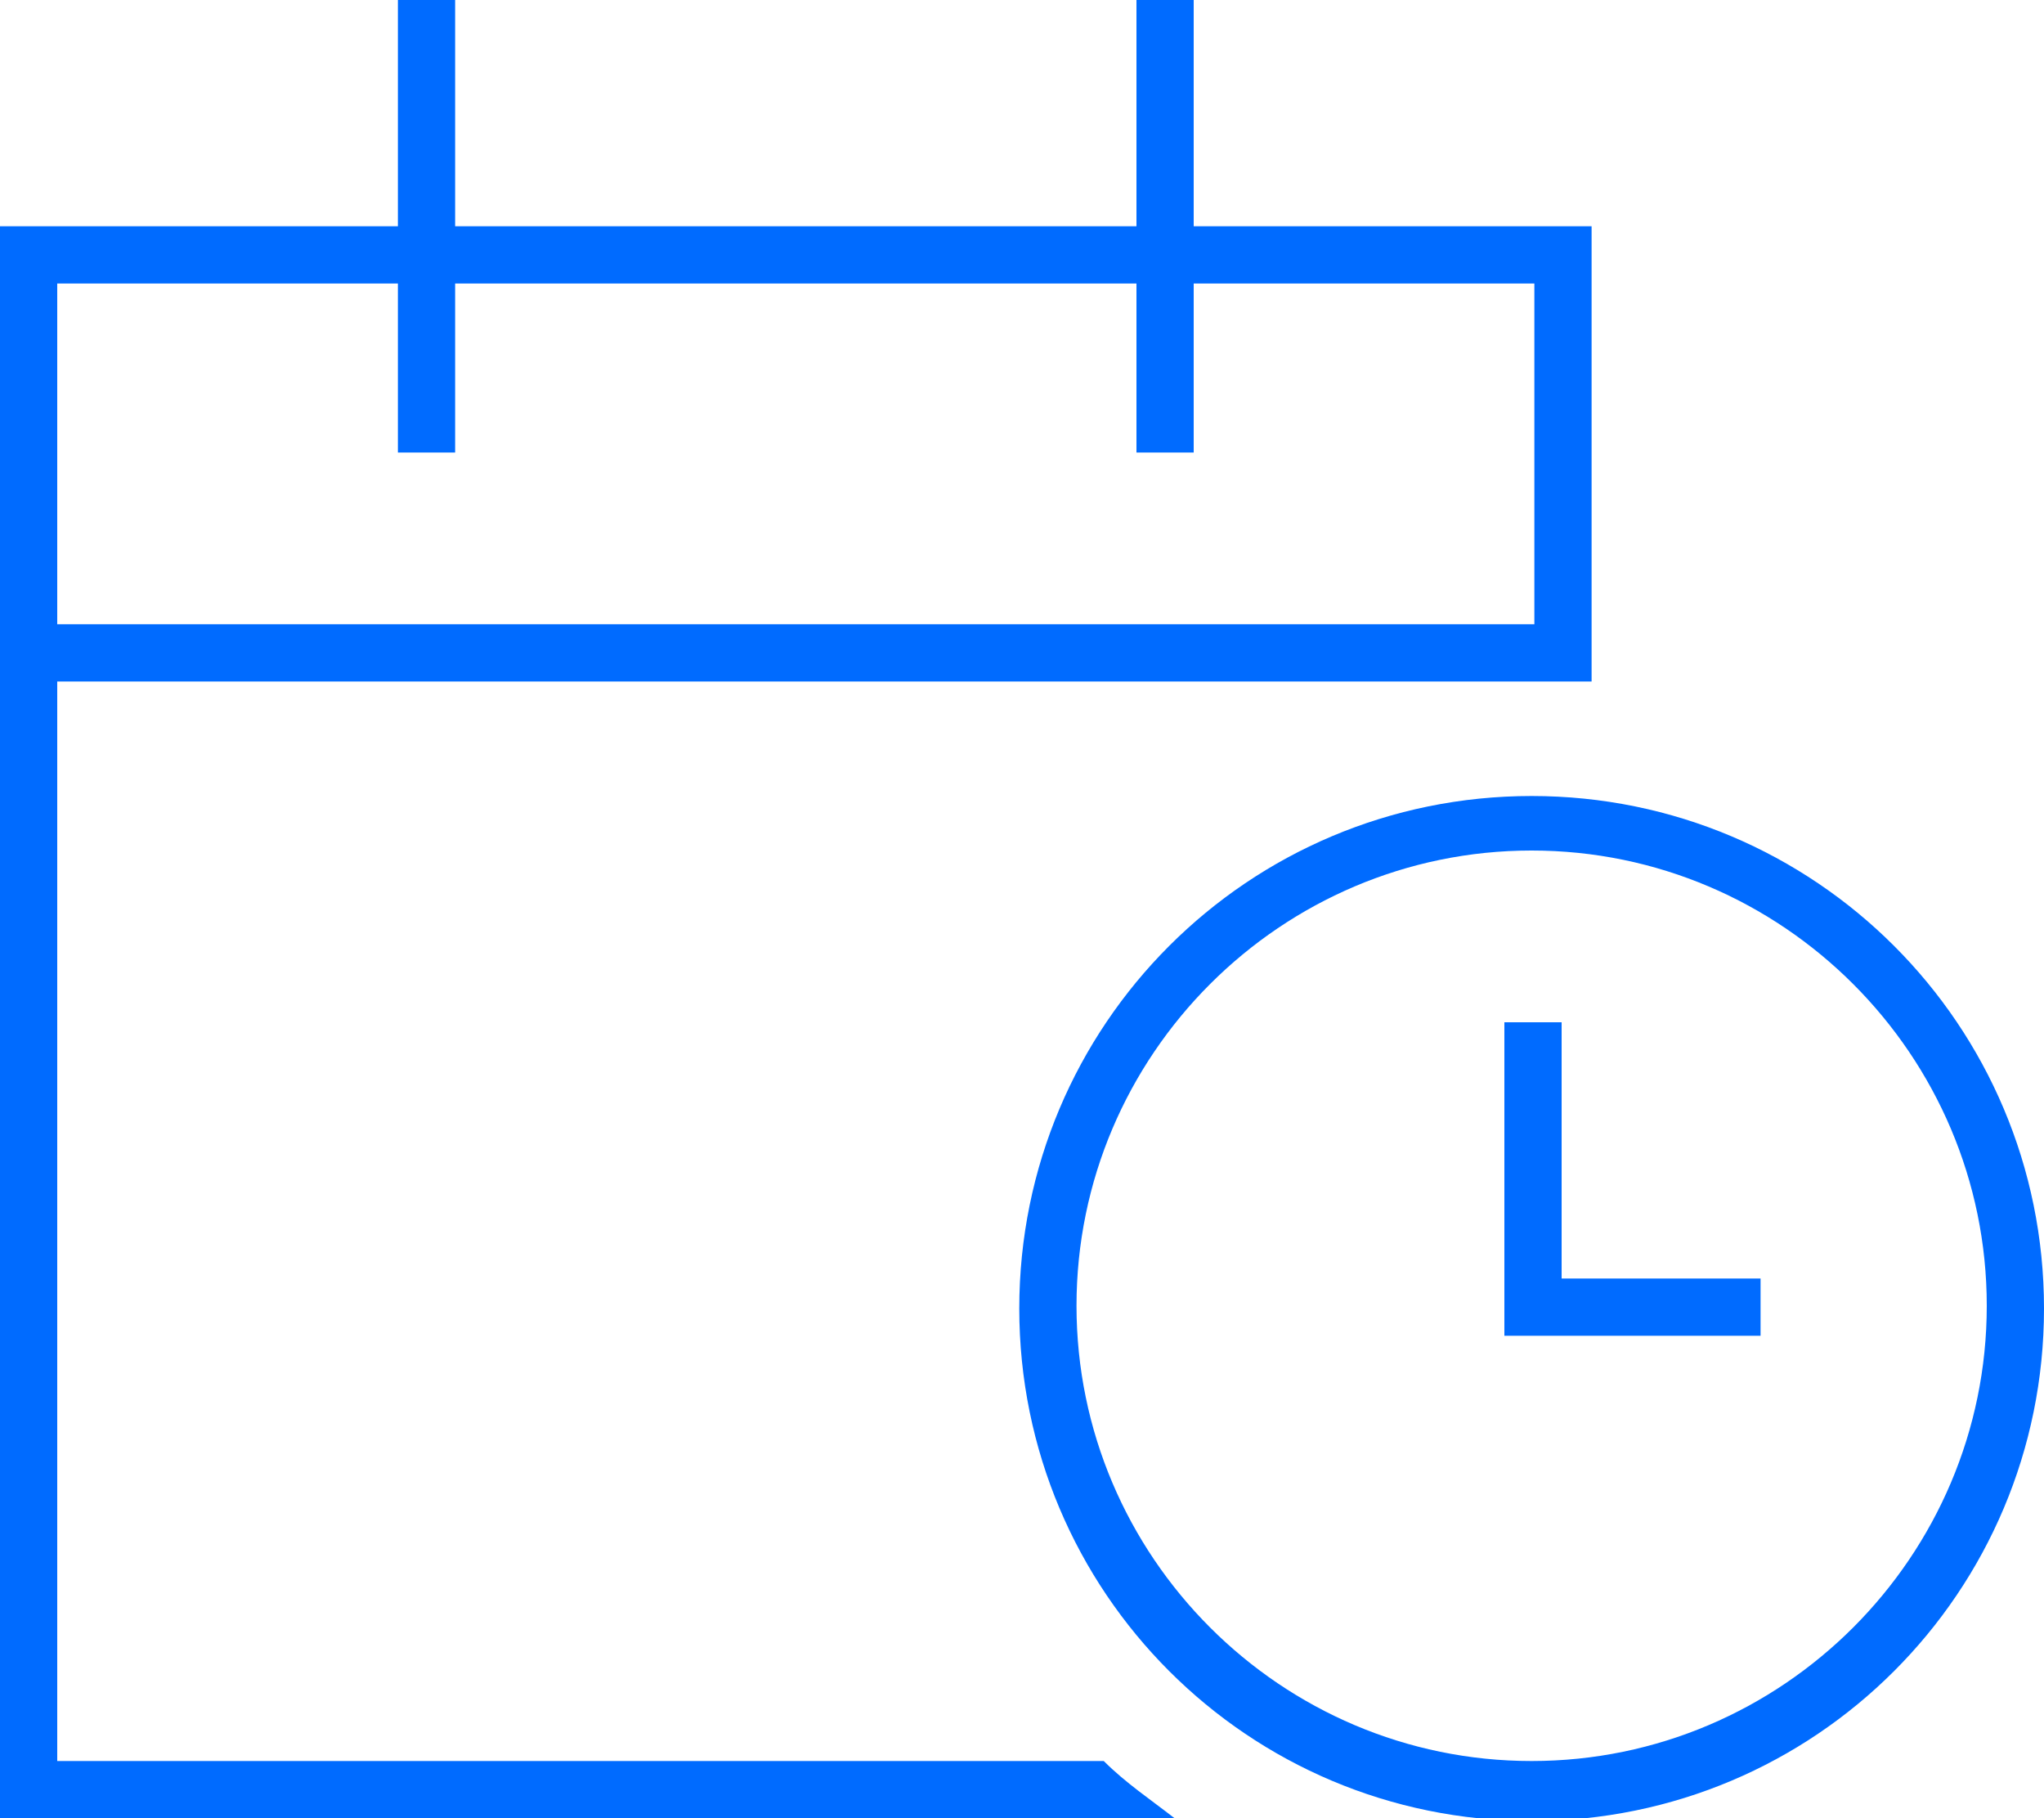 <?xml version="1.0" encoding="UTF-8"?>
<svg xmlns="http://www.w3.org/2000/svg" id="Ebene_1" version="1.1" viewBox="0 0 75 66.7" width="75" height="66.7">
  <defs>
    <style>
      .st0 {
        fill: #006bff;
      }
    </style>
  </defs>
  <path class="st0" d="M16.7,0v8.3h25V0h2.1v8.3h14.6v16.7h0c-.7,0-1.4,0-2.1,0H2.1v39.6h38.4c.8.8,1.7,1.4,2.6,2.1H0V8.3h14.6V0h2.1ZM14.6,15.6v-5.2H2.1v12.5h54.2v-12.5h-12.5v6.2h-2.1v-6.2h-25v6.2h-2.1v-1ZM56.2,64.6c9.2,0,16.7-7.5,16.7-16.7s-7.5-16.7-16.7-16.7-16.7,7.5-16.7,16.7,7.5,16.7,16.7,16.7ZM56.2,29.2c10.4,0,18.8,8.4,18.8,18.8s-8.4,18.8-18.8,18.8-18.8-8.4-18.8-18.8,8.4-18.8,18.8-18.8ZM57.3,37.5v9.4h7.3v2.1h-9.4v-11.5h2.1Z"/>
</svg>
